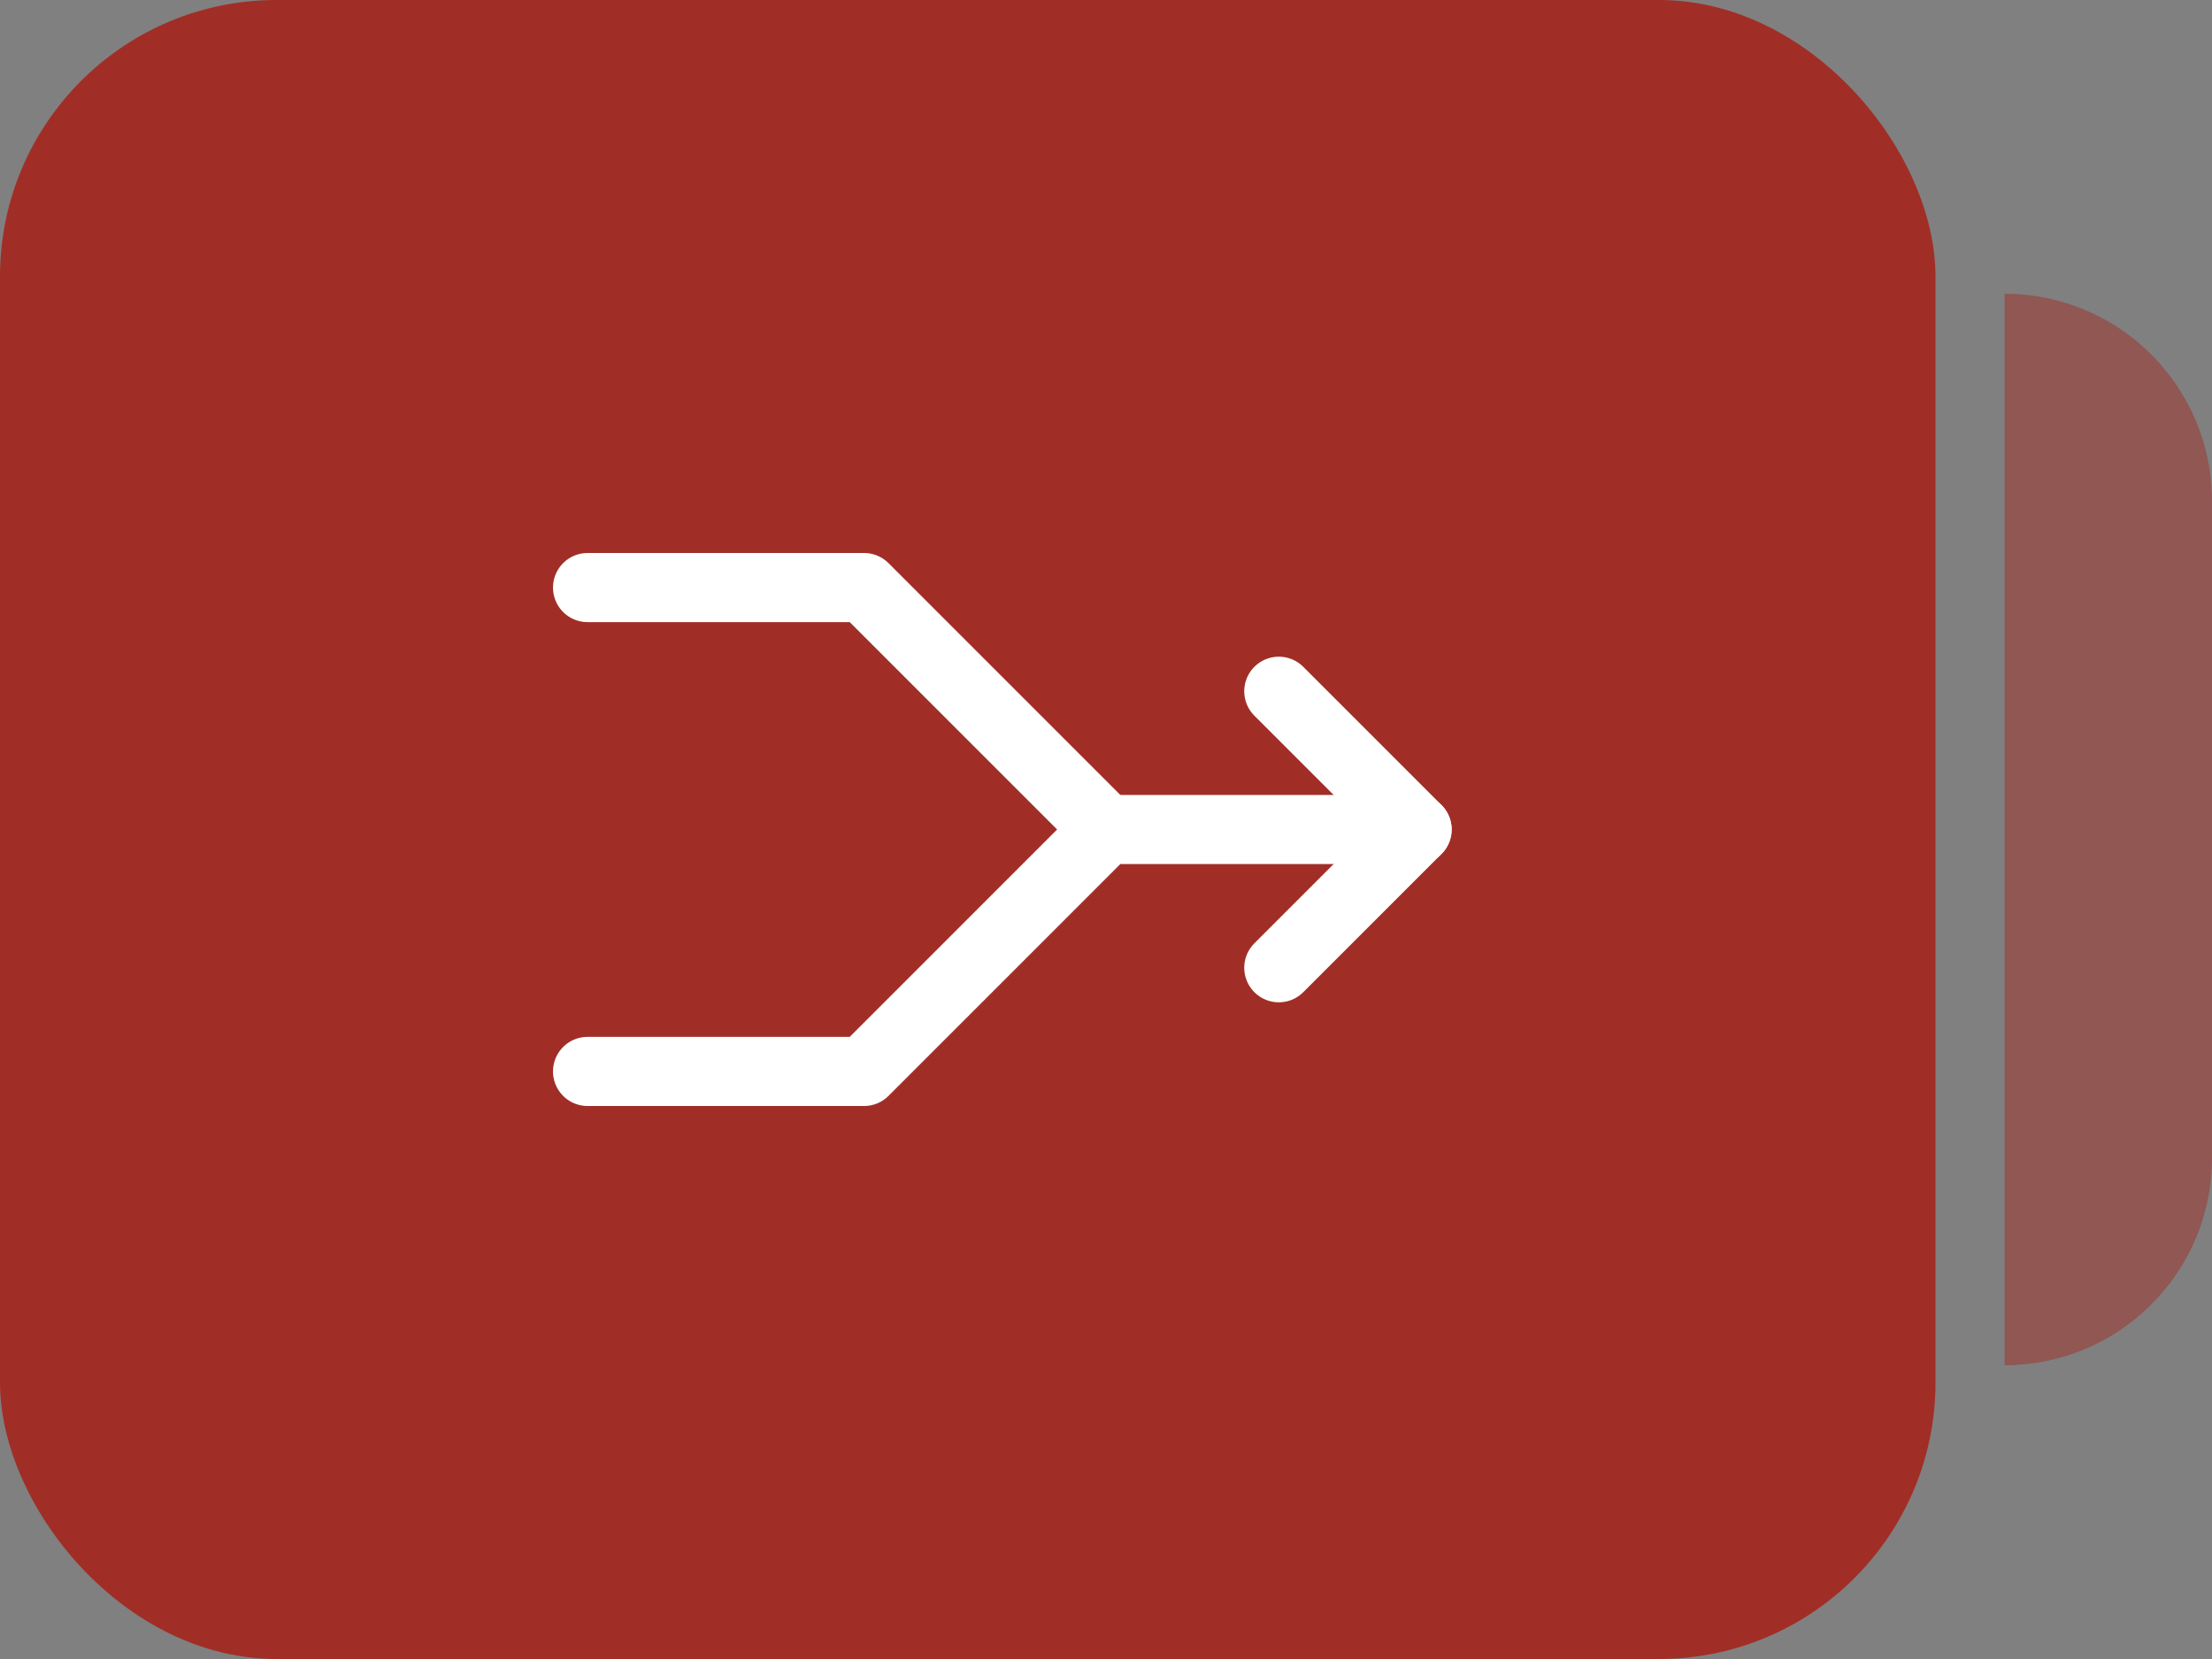 <?xml version="1.0" encoding="UTF-8"?> <svg xmlns="http://www.w3.org/2000/svg" width="64" height="48" viewBox="0 0 64 48" fill="none"><rect x="0" y="0" width="64" height="48" fill="#808080" stroke="none"/><rect width="56" height="48" rx="8" fill="#A12E26"></rect><path d="M41 24L32 24L25 31L17 31" stroke="white" stroke-width="2" stroke-linecap="round" stroke-linejoin="round"></path><path d="M37 20L41 24L37 28" stroke="white" stroke-width="2" stroke-linecap="round" stroke-linejoin="round"></path><path d="M17 17L25 17L32 24" stroke="white" stroke-width="2" stroke-linecap="round" stroke-linejoin="round"></path><path opacity="0.5" d="M58 39.5L58 8.5C61.314 8.5 64 11.186 64 14.5L64 33.5C64 36.814 61.314 39.5 58 39.5Z" fill="#A12E26"></path></svg> 